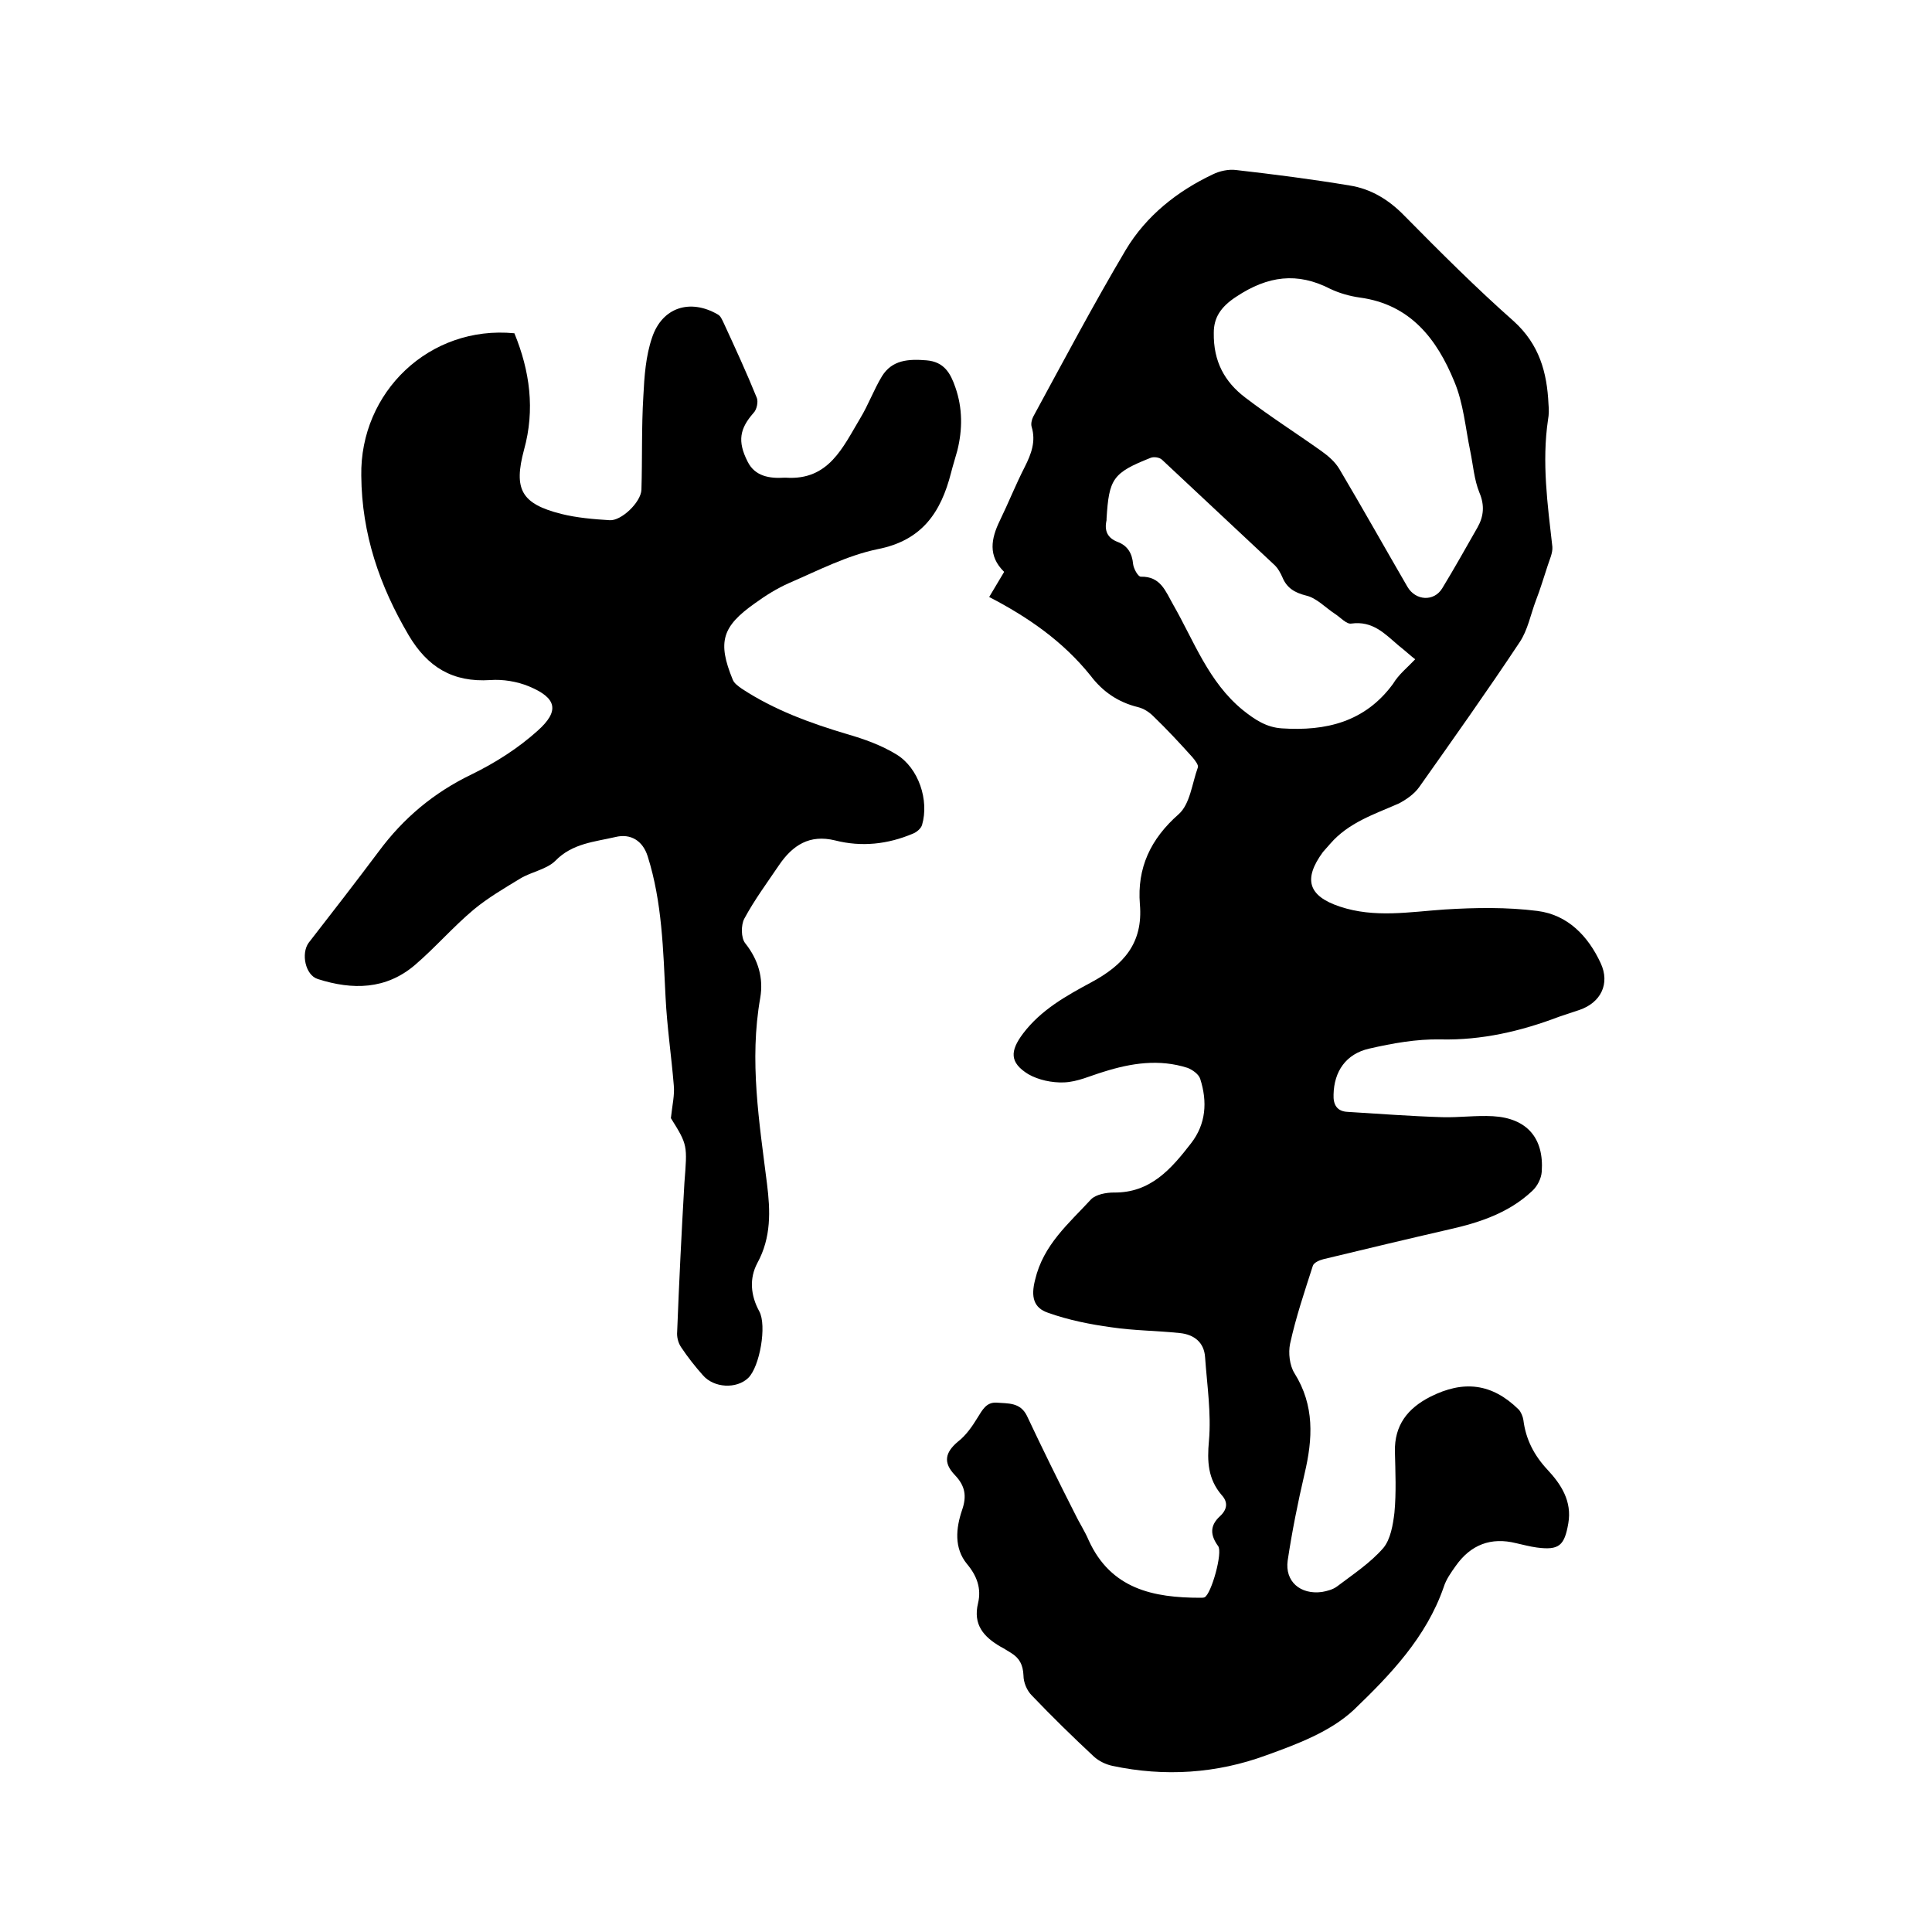 <svg enable-background="new 0 0 400 400" viewBox="0 0 400 400" xmlns="http://www.w3.org/2000/svg"><path d="m204.8 123.6c1.2-2 2.1-3.5 3.1-5.2-3.4-3.3-2.7-6.9-.9-10.6s3.3-7.5 5.2-11.2c1.3-2.6 2.3-5.2 1.4-8.2-.2-.6 0-1.5.3-2.1 6.3-11.6 12.5-23.3 19.2-34.6 4.2-7 10.6-12.1 18-15.6 1.4-.7 3.3-1.1 4.8-.9 7.9.9 15.7 1.9 23.5 3.2 4.5.7 8.2 3 11.4 6.3 7.4 7.5 14.8 14.9 22.6 21.8 5.3 4.8 6.9 10.6 7.2 17.2.1 1.1.1 2.1-.1 3.2-1.3 8.8-.1 17.5.9 26.3.1 1.3-.6 2.7-1 4-.8 2.4-1.5 4.8-2.4 7.1-1.1 2.9-1.7 6.2-3.4 8.7-6.7 10.1-13.8 20.1-20.8 30-1 1.4-2.7 2.6-4.3 3.4-5 2.2-10.3 3.9-14.1 8.3-.5.6-1 1.1-1.5 1.7-4.1 5.6-3.1 9.1 3.5 11.3 7.2 2.4 14.4 1.1 21.7.6 6.4-.4 12.9-.5 19.2.3s10.5 5.2 13.1 10.8c2 4.3 0 8.2-4.4 9.7-1.4.5-2.8.9-4.2 1.4-7.9 3-16 4.9-24.6 4.7-4.9-.1-9.9.8-14.7 1.9-4.9 1.1-7.3 4.8-7.4 9.5-.1 2.1.7 3.5 2.9 3.6 6.5.4 13.1.9 19.6 1.1 3.5.1 7-.4 10.5-.2 7 .4 10.6 4.5 10.1 11.5-.1 1.4-.9 3-2 4-4.8 4.5-10.8 6.5-17 7.9-8.7 2-17.5 4.1-26.2 6.2-.8.2-2 .7-2.2 1.4-1.7 5.3-3.5 10.6-4.7 16.1-.4 1.9-.1 4.5.9 6.1 4.2 6.7 3.8 13.6 2.1 20.8-1.4 6-2.6 12-3.5 18-.6 4.3 2.6 7.1 7.1 6.5 1.1-.2 2.3-.5 3.2-1.2 3.3-2.5 6.8-4.8 9.5-7.9 1.5-1.8 2-4.8 2.3-7.3.4-4.2.2-8.5.1-12.7-.1-5.4 2.6-8.9 7.3-11.3 6.9-3.5 12.8-2.8 18.3 2.6.5.5.9 1.5 1 2.2.5 4 2.2 7.3 5 10.3s5.1 6.5 4.3 11.1-1.9 5.6-6.5 5c-1.5-.2-2.9-.6-4.3-.9-5.2-1.3-9.4.3-12.5 4.7-1 1.4-2 2.8-2.5 4.4-3.6 10.4-11.1 18.2-18.6 25.4-4.8 4.5-11.7 7.1-18.1 9.4-10.3 3.8-21.1 4.5-31.9 2.2-1.4-.3-2.8-1-3.8-1.9-4.4-4.1-8.7-8.3-12.9-12.7-1-1-1.7-2.7-1.7-4.1-.1-2.2-.8-3.6-2.6-4.7-.7-.4-1.4-.9-2.2-1.3-3.4-2-5.7-4.5-4.6-9 .7-3-.2-5.6-2.3-8.1-2.7-3.3-2.3-7.4-1-11.2 1-2.9.6-5-1.5-7.2-2.5-2.6-2-4.7.6-6.9 1.7-1.3 3-3.2 4.1-5 1-1.6 1.8-3.2 3.9-3.1 2.4.2 4.9-.1 6.3 2.7 3.2 6.8 6.5 13.5 9.9 20.2.9 1.9 2.1 3.7 2.9 5.6 4.6 10.1 13.4 11.9 23.1 11.9.3 0 .7 0 .9-.1 1.4-.7 3.8-9.3 2.8-10.6-1.6-2.2-1.8-4.2.4-6.2 1.5-1.4 1.7-2.9.3-4.4-2.8-3.3-3-6.9-2.6-11.2.5-5.7-.4-11.6-.8-17.3-.2-3.1-2.3-4.7-5.2-5-4.7-.5-9.5-.5-14.2-1.2-4.4-.6-8.9-1.5-13.1-3-3-1-3.6-3.3-2.7-6.8 1.7-7.3 7-11.7 11.6-16.7 1-1 3.1-1.4 4.7-1.4 7.6.1 11.9-4.9 16-10.2 3.1-4 3.4-8.6 1.9-13.3-.3-1-1.6-1.9-2.6-2.3-5.9-1.9-11.7-1-17.4.8-2.7.8-5.4 2.1-8.2 2.2-2.5.1-5.3-.5-7.4-1.7-3.9-2.4-3.8-4.8-1.1-8.4 3.7-4.9 8.9-7.8 14.1-10.6 6.7-3.6 10.8-8.1 10.1-16.2-.6-7.5 2.2-13.5 8-18.6 2.4-2.1 2.8-6.4 4-9.7.2-.5-.6-1.5-1.1-2.1-2.6-2.9-5.3-5.8-8.1-8.5-.9-.9-2-1.6-3.2-1.9-4.1-1-7.3-3.2-9.8-6.5-5.7-7.1-12.9-12.1-21-16.3zm46.5-54.7c-.1 6 2.3 10.2 6.5 13.4 5.1 3.9 10.6 7.4 15.8 11.1 1.4 1 2.8 2.2 3.7 3.7 4.8 8.1 9.4 16.3 14.1 24.4 1.7 2.9 5.5 3.1 7.2.3 2.5-4.1 4.9-8.4 7.3-12.6 1.3-2.3 1.5-4.6.4-7.2-1.1-2.7-1.3-5.7-1.9-8.6-1-4.8-1.4-9.9-3.3-14.4-3.6-8.8-9.1-16-19.6-17.4-2.1-.3-4.2-.9-6.1-1.8-6.8-3.5-12.9-2.7-19.4 1.6-3.4 2.2-4.7 4.5-4.7 7.5zm41.7 67.6c-.8-.6-2.1-1.8-3.5-2.9-2.8-2.4-5.3-5.1-9.7-4.5-1 .2-2.3-1.3-3.4-2-2-1.3-3.8-3.3-6-3.8-2.4-.6-4-1.6-4.9-3.8-.4-.9-.9-1.8-1.5-2.4-7.8-7.3-15.6-14.6-23.4-21.9-.5-.5-1.7-.7-2.4-.4-7.8 3.1-8.6 4.3-9.1 12.6v.3c-.5 2.2.2 3.7 2.3 4.5s3 2.4 3.2 4.6c.1.9 1 2.6 1.6 2.6 4.1-.1 5.1 3 6.7 5.8 4.3 7.5 7.3 16 14.4 21.8 2.5 2 4.9 3.6 8.1 3.8 9.1.6 17.2-1.3 23-9.2 1.2-2 3-3.4 4.6-5.1z"/><path d="m138.9 231.5c.3-2.8.8-4.8.6-6.8-.5-6.1-1.4-12.1-1.7-18.2-.5-9.8-.7-19.7-3.7-29.2-1-3.2-3.5-4.8-6.7-4-4.3 1-8.9 1.3-12.4 4.9-1.8 1.8-5 2.3-7.3 3.7-3.3 2-6.7 4-9.6 6.4-4.3 3.6-8 7.9-12.2 11.5-6 5.1-12.9 5.2-20.1 2.9-2.6-.8-3.5-5.3-1.9-7.5 4.9-6.3 9.7-12.5 14.5-18.9 5.1-6.9 11.4-12.2 19.3-16 4.9-2.4 9.6-5.4 13.6-9 4.6-4.1 4-6.8-1.8-9.2-2.4-1-5.4-1.5-8-1.3-7.8.5-13-2.7-16.9-9.3-6-10.2-9.7-20.9-9.8-33-.3-17.3 14.1-31.2 31.7-29.5 3.2 7.8 4.3 15.8 2 24.1-2.2 8.2-.6 11.2 7.7 13.3 3.2.8 6.7 1.1 10 1.3 2.4.2 6.5-3.7 6.6-6.3.2-6.4 0-12.9.4-19.4.2-4.1.5-8.3 1.8-12.1 2.1-6.3 7.9-8.1 13.6-4.8.6.3.9 1.1 1.2 1.7 2.4 5.2 4.8 10.4 6.9 15.6.3.8 0 2.4-.7 3.1-2.8 3.2-3.4 5.8-1.2 10.1 1.5 3 4.5 3.5 7.6 3.3h.3c8.9.6 11.8-6.3 15.4-12.3 1.7-2.8 2.8-5.9 4.5-8.7 2.1-3.4 5.5-3.6 9.2-3.3s5 2.7 6 5.6c1.5 4.3 1.5 8.7.4 13.1-.4 1.5-.9 3-1.3 4.6-2.1 8.2-6 14-15.2 15.8-6.3 1.3-12.3 4.4-18.3 7-2.5 1.1-4.9 2.6-7.1 4.2-6.8 4.8-7.8 8-4.6 15.8.3.8 1.2 1.4 1.9 1.9 6.7 4.4 14.1 7.1 21.8 9.4 3.5 1 7.1 2.3 10.2 4.2 4.6 2.8 6.8 9.5 5.3 14.6-.2.7-1.1 1.5-1.9 1.8-5.2 2.2-10.6 2.8-16.1 1.4-5.3-1.3-8.8 1-11.6 5.1-2.5 3.7-5.1 7.2-7.2 11.1-.7 1.3-.7 4 .2 5.1 2.7 3.4 3.8 7.2 3.1 11.3-2.3 13-.2 25.7 1.4 38.5.7 5.6.9 11.1-2 16.4-1.7 3.2-1.4 6.7.4 10 1.6 2.9.1 11.5-2.3 13.8s-7.1 2.1-9.4-.6c-1.6-1.8-3.1-3.7-4.5-5.8-.6-.9-.9-2.1-.8-3.2.4-10.3.9-20.5 1.5-30.8.6-7.8.7-7.8-2.8-13.4z"/></svg>